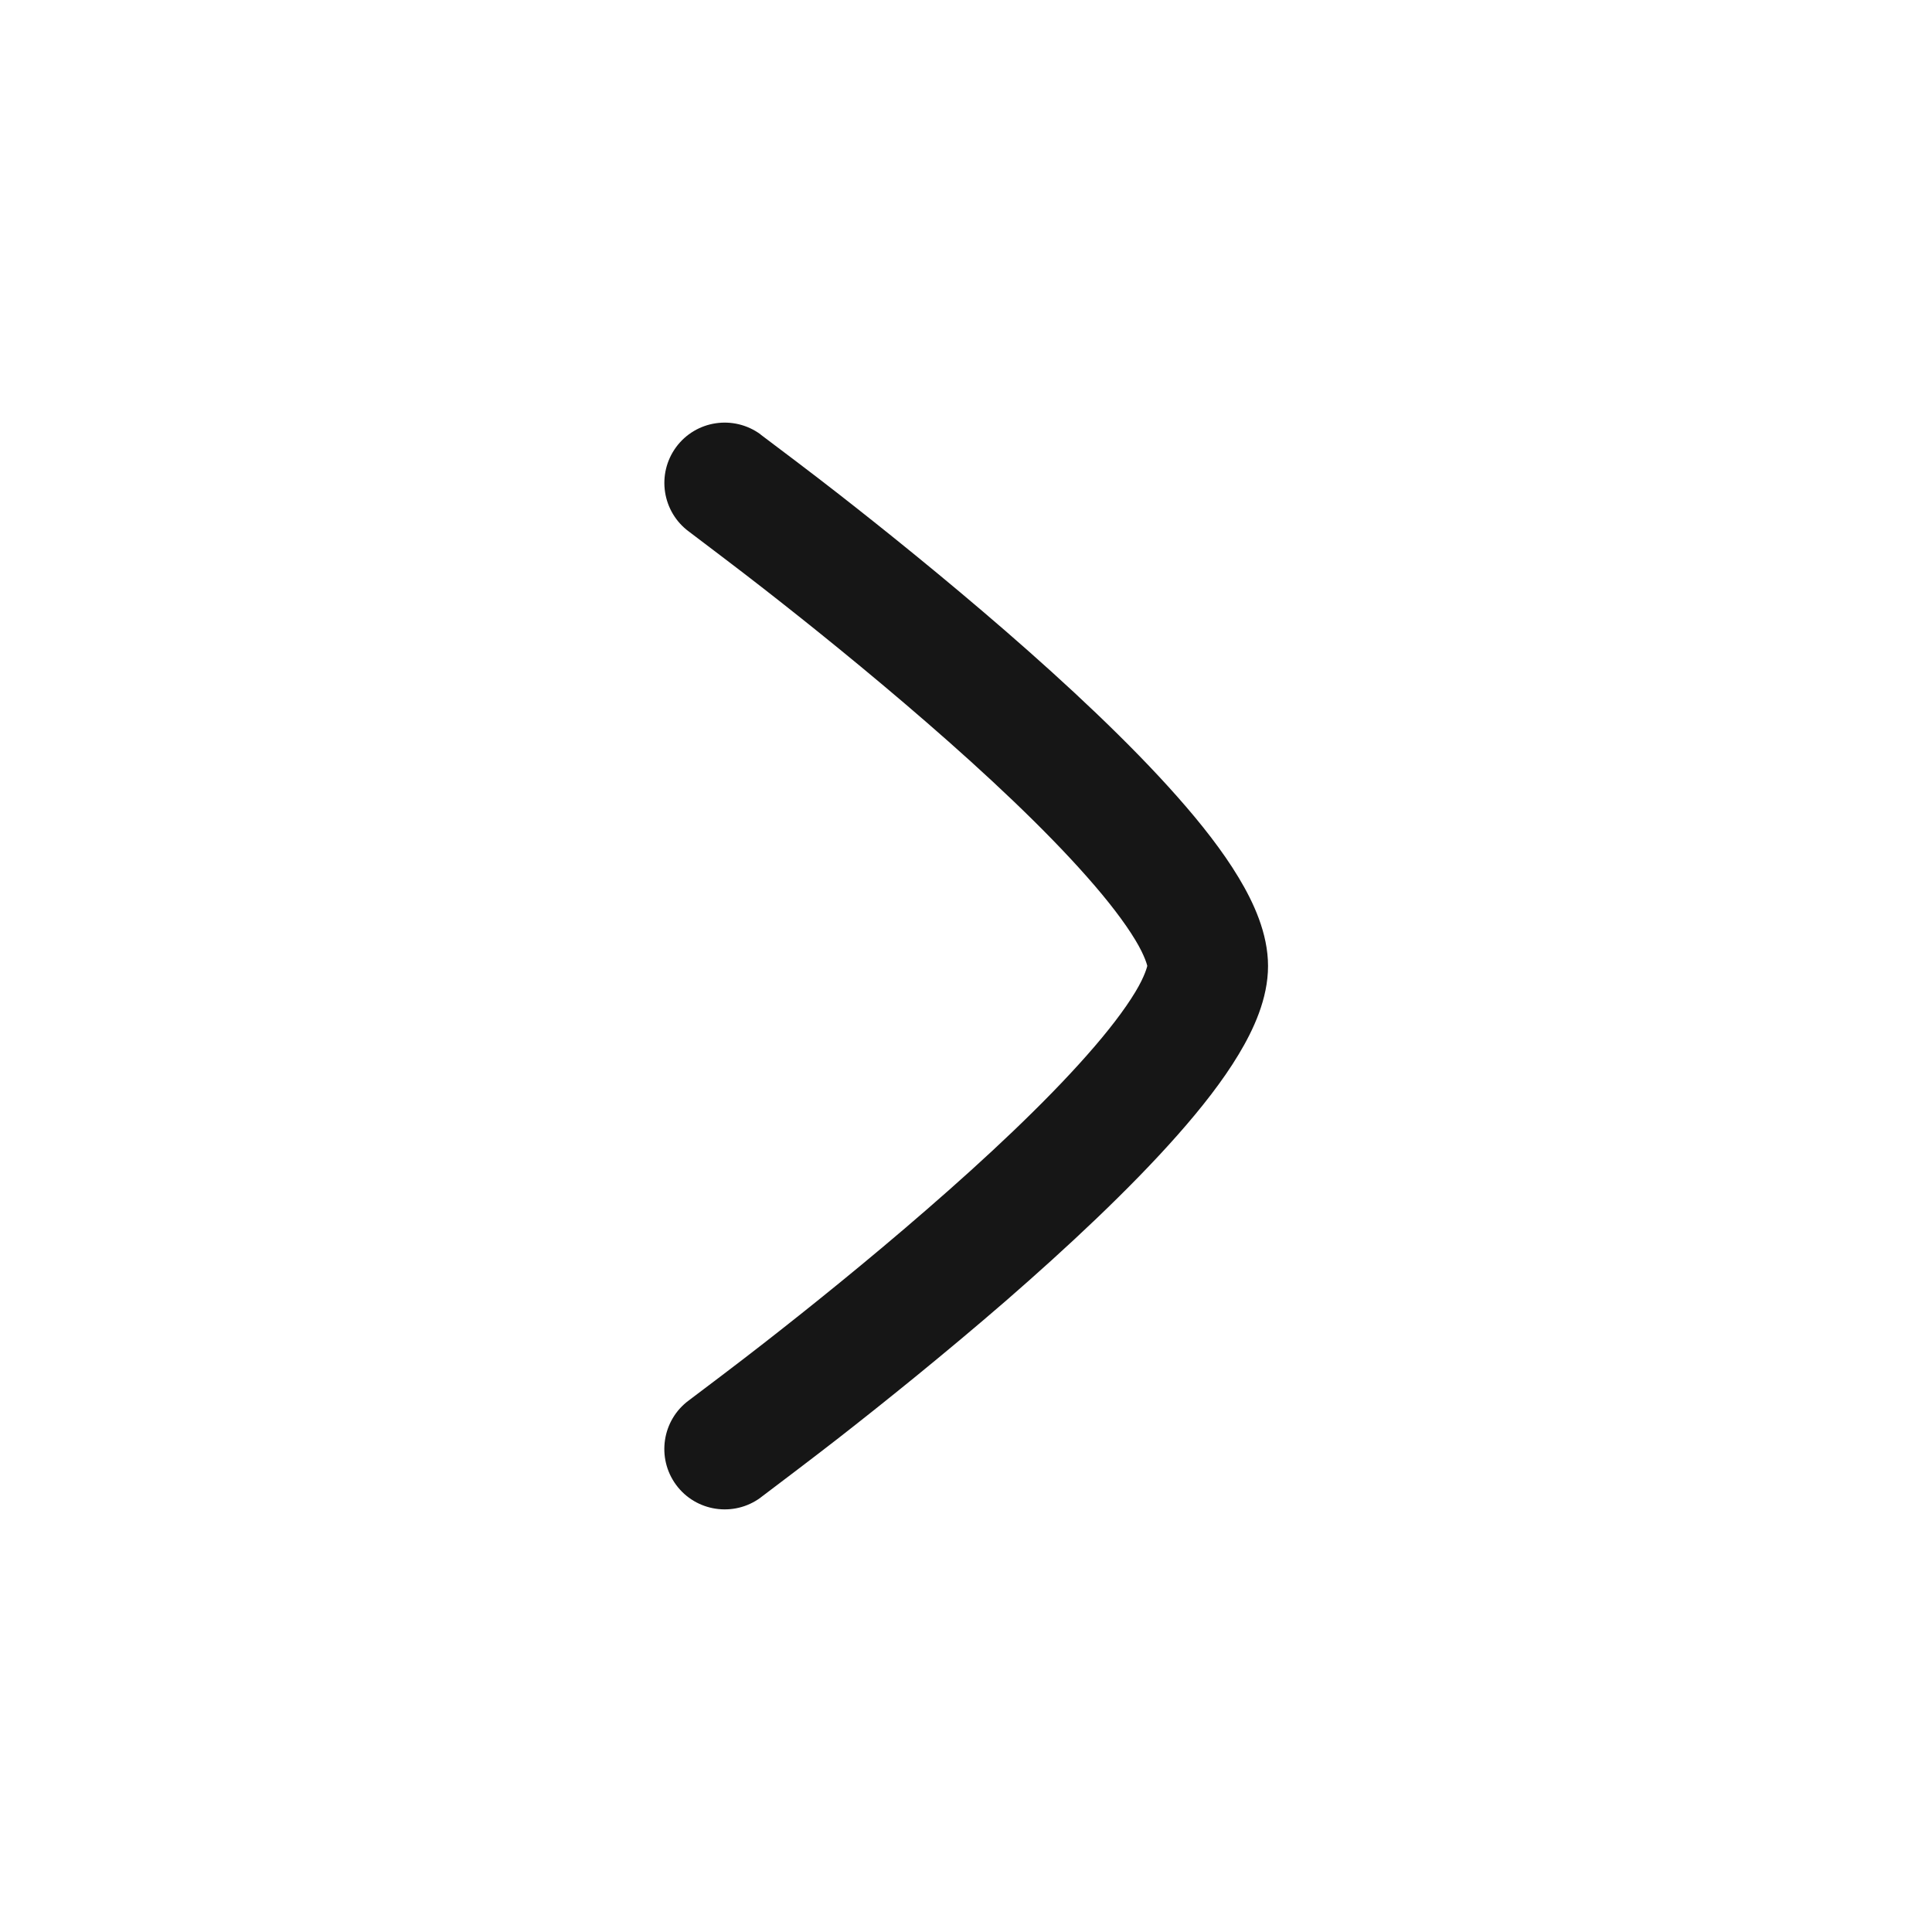 <svg width="18" height="18" viewBox="0 0 18 18" fill="none" xmlns="http://www.w3.org/2000/svg">
<path d="M6.418 13.047C6.539 12.956 6.901 12.683 7.109 12.52C7.526 12.195 8.081 11.75 8.633 11.27C9.189 10.788 9.73 10.281 10.127 9.831C10.327 9.605 10.478 9.407 10.577 9.243C10.67 9.09 10.689 8.999 10.689 8.999C10.689 8.999 10.67 8.91 10.577 8.757C10.478 8.593 10.327 8.395 10.127 8.169C9.73 7.719 9.189 7.212 8.633 6.73C8.08 6.25 7.526 5.805 7.109 5.48C6.901 5.317 6.54 5.045 6.419 4.953C6.169 4.769 6.115 4.417 6.299 4.166C6.483 3.916 6.835 3.863 7.086 4.047L7.087 4.049C7.214 4.144 7.589 4.427 7.801 4.593C8.228 4.926 8.798 5.384 9.371 5.881C9.94 6.375 10.524 6.919 10.97 7.424C11.193 7.676 11.393 7.931 11.54 8.176C11.678 8.405 11.814 8.695 11.814 9C11.814 9.305 11.678 9.595 11.54 9.824C11.393 10.069 11.193 10.324 10.97 10.576C10.524 11.081 9.94 11.625 9.371 12.12C8.798 12.616 8.228 13.074 7.801 13.407C7.588 13.573 7.214 13.856 7.088 13.951L7.086 13.953C6.836 14.137 6.483 14.084 6.299 13.834C6.115 13.584 6.168 13.231 6.418 13.047Z" fill="#161616"/>
</svg>
